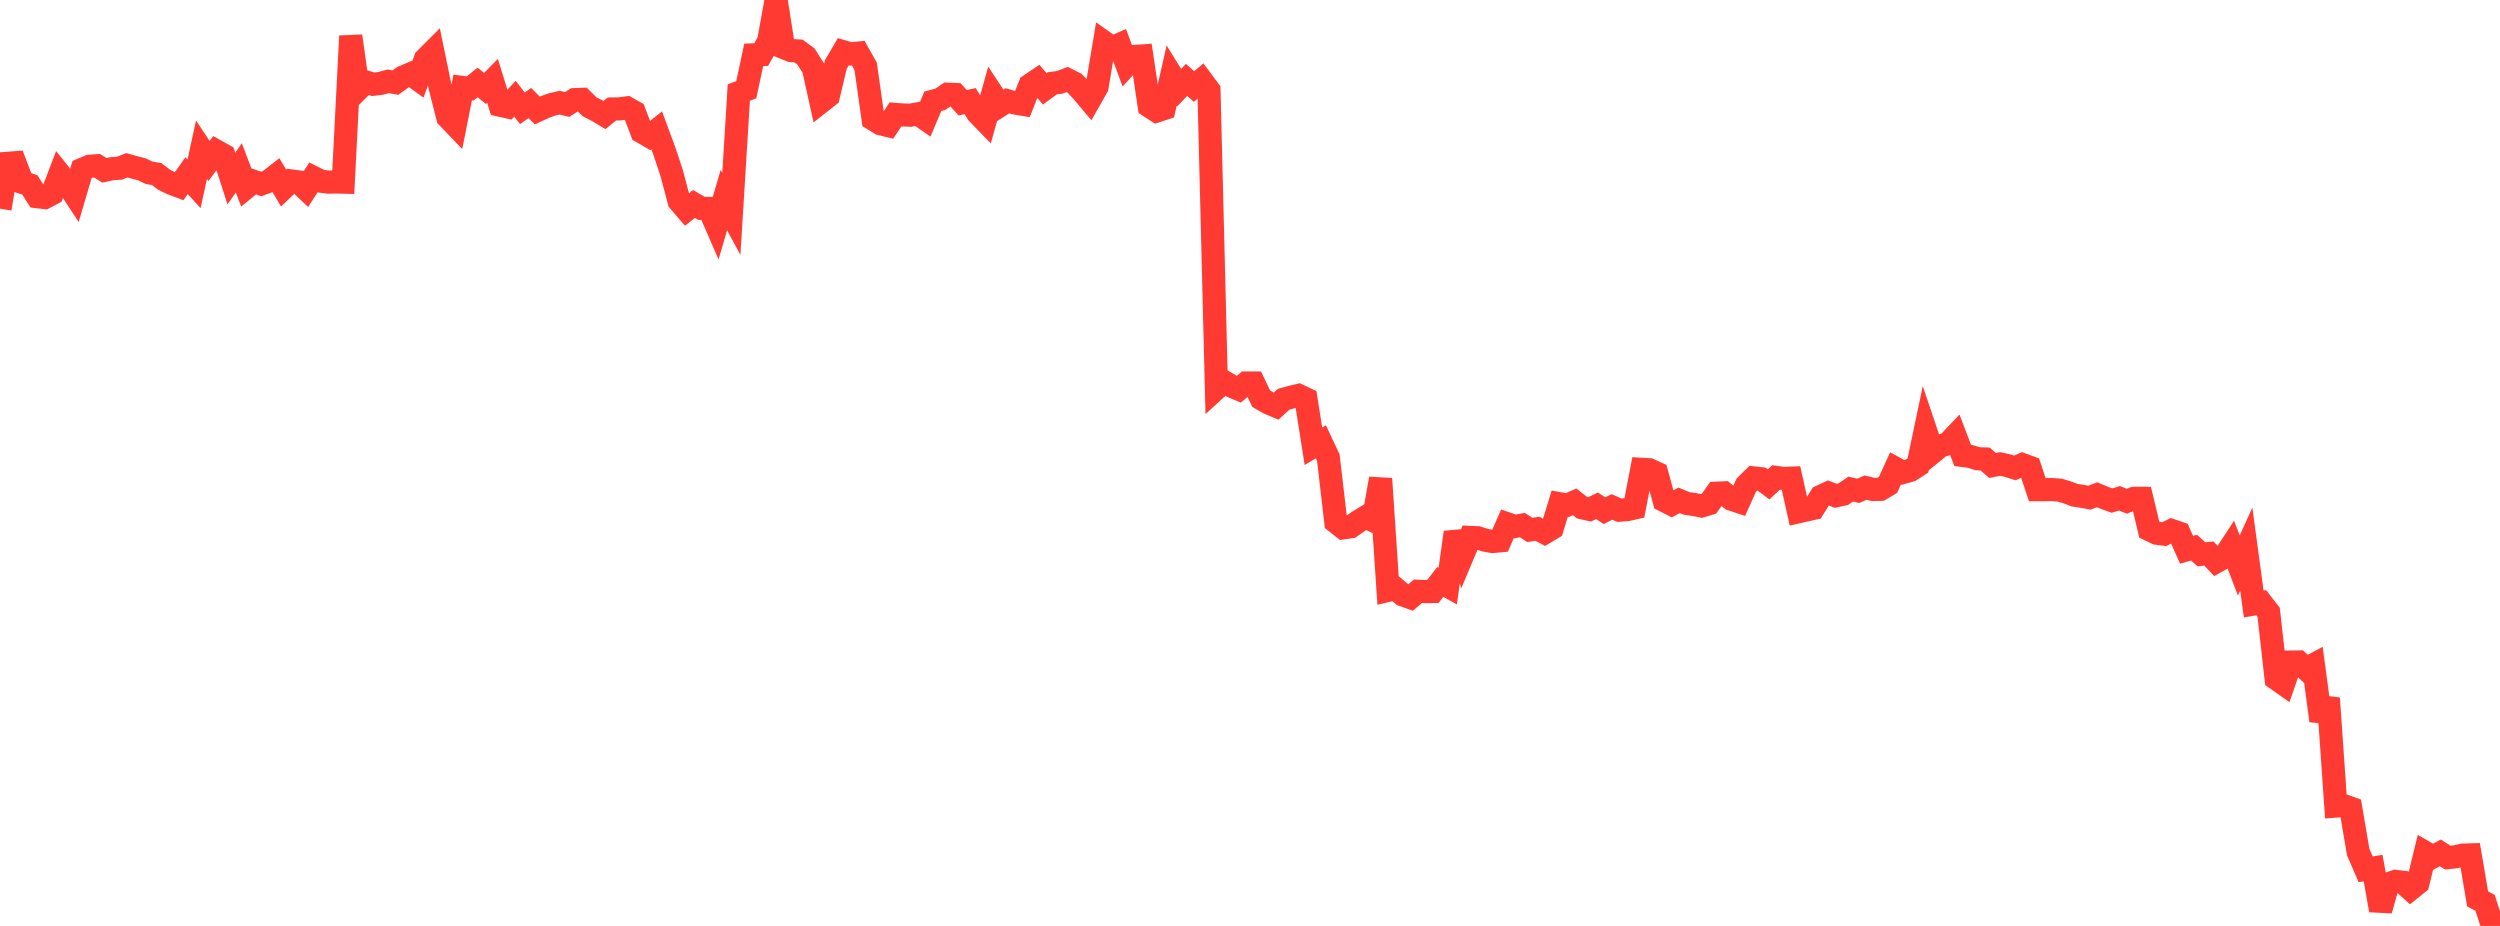<?xml version="1.0" standalone="no"?>
<!DOCTYPE svg PUBLIC "-//W3C//DTD SVG 1.1//EN" "http://www.w3.org/Graphics/SVG/1.1/DTD/svg11.dtd">

<svg width="135" height="50" viewBox="0 0 135 50" preserveAspectRatio="none" 
  xmlns="http://www.w3.org/2000/svg"
  xmlns:xlink="http://www.w3.org/1999/xlink">


<polyline points="0.0, 11.269 0.403, 8.82 0.806, 8.79 1.209, 9.852 1.612, 9.985 2.015, 10.62 2.418, 10.666 2.821, 10.456 3.224, 9.399 3.627, 9.901 4.03, 10.516 4.433, 9.149 4.836, 8.978 5.239, 8.95 5.642, 9.198 6.045, 9.11 6.448, 9.084 6.851, 8.925 7.254, 9.039 7.657, 9.143 8.06, 9.333 8.463, 9.399 8.866, 9.709 9.269, 9.906 9.672, 10.057 10.075, 9.487 10.478, 9.928 10.881, 8.085 11.284, 8.695 11.687, 8.161 12.09, 8.387 12.493, 9.644 12.896, 9.064 13.299, 10.122 13.701, 9.794 14.104, 9.935 14.507, 9.787 14.91, 9.473 15.313, 10.156 15.716, 9.77 16.119, 9.824 16.522, 10.206 16.925, 9.582 17.328, 9.783 17.731, 9.835 18.134, 9.828 18.537, 9.837 18.94, 1.947 19.343, 4.824 19.746, 4.423 20.149, 4.551 20.552, 4.503 20.955, 4.393 21.358, 4.46 21.761, 4.164 22.164, 3.993 22.567, 4.284 22.97, 3.189 23.373, 2.787 23.776, 4.738 24.179, 6.331 24.582, 6.751 24.985, 4.725 25.388, 4.777 25.791, 4.455 26.194, 4.776 26.597, 4.366 27.0, 5.679 27.403, 5.769 27.806, 5.33 28.209, 5.848 28.612, 5.564 29.015, 5.968 29.418, 5.781 29.821, 5.635 30.224, 5.545 30.627, 5.643 31.03, 5.381 31.433, 5.366 31.836, 5.764 32.239, 5.972 32.642, 6.212 33.045, 5.885 33.448, 5.88 33.851, 5.826 34.254, 6.052 34.657, 7.122 35.06, 7.356 35.463, 7.039 35.866, 8.13 36.269, 9.342 36.672, 10.862 37.075, 11.331 37.478, 11.016 37.881, 11.252 38.284, 11.257 38.687, 12.181 39.09, 10.805 39.493, 11.549 39.896, 4.997 40.299, 4.846 40.701, 2.962 41.104, 2.947 41.507, 2.229 41.91, 0.0 42.313, 2.565 42.716, 2.729 43.119, 2.753 43.522, 3.052 43.925, 3.686 44.328, 5.504 44.731, 5.187 45.134, 3.486 45.537, 2.795 45.94, 2.911 46.343, 2.869 46.746, 3.586 47.149, 6.435 47.552, 6.683 47.955, 6.781 48.358, 6.179 48.761, 6.208 49.164, 6.221 49.567, 6.147 49.97, 6.425 50.373, 5.468 50.776, 5.364 51.179, 5.087 51.582, 5.104 51.985, 5.548 52.388, 5.46 52.791, 6.11 53.194, 6.527 53.597, 5.087 54.0, 5.699 54.403, 5.443 54.806, 5.562 55.209, 5.628 55.612, 4.6 56.015, 4.328 56.418, 4.797 56.821, 4.5 57.224, 4.446 57.627, 4.293 58.03, 4.496 58.433, 4.927 58.836, 5.405 59.239, 4.698 59.642, 2.294 60.045, 2.58 60.448, 2.404 60.851, 3.492 61.254, 3.051 61.657, 3.024 62.06, 5.734 62.463, 5.993 62.866, 5.86 63.269, 4.082 63.672, 4.734 64.075, 4.315 64.478, 4.672 64.881, 4.331 65.284, 4.872 65.687, 20.976 66.09, 20.608 66.493, 20.848 66.896, 21.018 67.299, 20.68 67.701, 20.682 68.104, 21.529 68.507, 21.761 68.91, 21.932 69.313, 21.561 69.716, 21.45 70.119, 21.353 70.522, 21.542 70.925, 24.098 71.328, 23.856 71.731, 24.716 72.134, 28.185 72.537, 28.503 72.94, 28.443 73.343, 28.164 73.746, 27.917 74.149, 28.108 74.552, 25.85 74.955, 31.881 75.358, 31.788 75.761, 32.129 76.164, 32.271 76.567, 31.93 76.97, 31.947 77.373, 31.942 77.776, 31.425 78.179, 31.649 78.582, 28.747 78.985, 29.978 79.388, 29.021 79.791, 29.039 80.194, 29.169 80.597, 29.241 81.0, 29.204 81.403, 28.29 81.806, 28.43 82.209, 28.355 82.612, 28.617 83.015, 28.552 83.418, 28.764 83.821, 28.522 84.224, 27.204 84.627, 27.277 85.03, 27.101 85.433, 27.418 85.836, 27.507 86.239, 27.313 86.642, 27.578 87.045, 27.375 87.448, 27.55 87.851, 27.522 88.254, 27.432 88.657, 25.343 89.06, 25.367 89.463, 25.551 89.866, 27.028 90.269, 27.234 90.672, 27.019 91.075, 27.185 91.478, 27.242 91.881, 27.323 92.284, 27.201 92.687, 26.633 93.09, 26.615 93.493, 26.954 93.896, 27.089 94.299, 26.2 94.701, 25.808 95.104, 25.853 95.507, 26.156 95.91, 25.782 96.313, 25.839 96.716, 25.822 97.119, 27.633 97.522, 27.541 97.925, 27.452 98.328, 26.807 98.731, 26.62 99.134, 26.774 99.537, 26.685 99.94, 26.41 100.343, 26.506 100.746, 26.332 101.149, 26.432 101.552, 26.422 101.955, 26.182 102.358, 25.293 102.761, 25.512 103.164, 25.398 103.567, 25.137 103.97, 23.22 104.373, 24.414 104.776, 24.086 105.179, 23.961 105.582, 23.536 105.985, 24.595 106.388, 24.646 106.791, 24.772 107.194, 24.784 107.597, 25.137 108.0, 25.054 108.403, 25.143 108.806, 25.268 109.209, 25.087 109.612, 25.236 110.015, 26.442 110.418, 26.442 110.821, 26.437 111.224, 26.468 111.627, 26.586 112.03, 26.741 112.433, 26.802 112.836, 26.874 113.239, 26.717 113.642, 26.884 114.045, 27.031 114.448, 26.908 114.851, 27.067 115.254, 26.908 115.657, 26.91 116.06, 28.599 116.463, 28.793 116.866, 28.846 117.269, 28.647 117.672, 28.784 118.075, 29.689 118.478, 29.574 118.881, 29.933 119.284, 29.892 119.687, 30.325 120.09, 30.101 120.493, 29.484 120.896, 30.537 121.299, 29.648 121.701, 32.615 122.104, 32.545 122.507, 33.062 122.91, 36.646 123.313, 36.928 123.716, 35.751 124.119, 35.746 124.522, 36.119 124.925, 35.903 125.328, 38.919 125.731, 37.707 126.134, 43.527 126.537, 43.496 126.94, 43.642 127.343, 46.017 127.746, 46.941 128.149, 46.876 128.552, 49.155 128.955, 47.726 129.358, 47.597 129.761, 47.645 130.164, 48.011 130.567, 47.688 130.97, 46.04 131.373, 46.272 131.776, 46.057 132.179, 46.311 132.582, 46.268 132.985, 46.178 133.388, 46.165 133.791, 48.538 134.194, 48.754 134.597, 50.0 135.0, 49.814" fill="none" stroke="#ff3a33" stroke-width="1.25"/>

</svg>